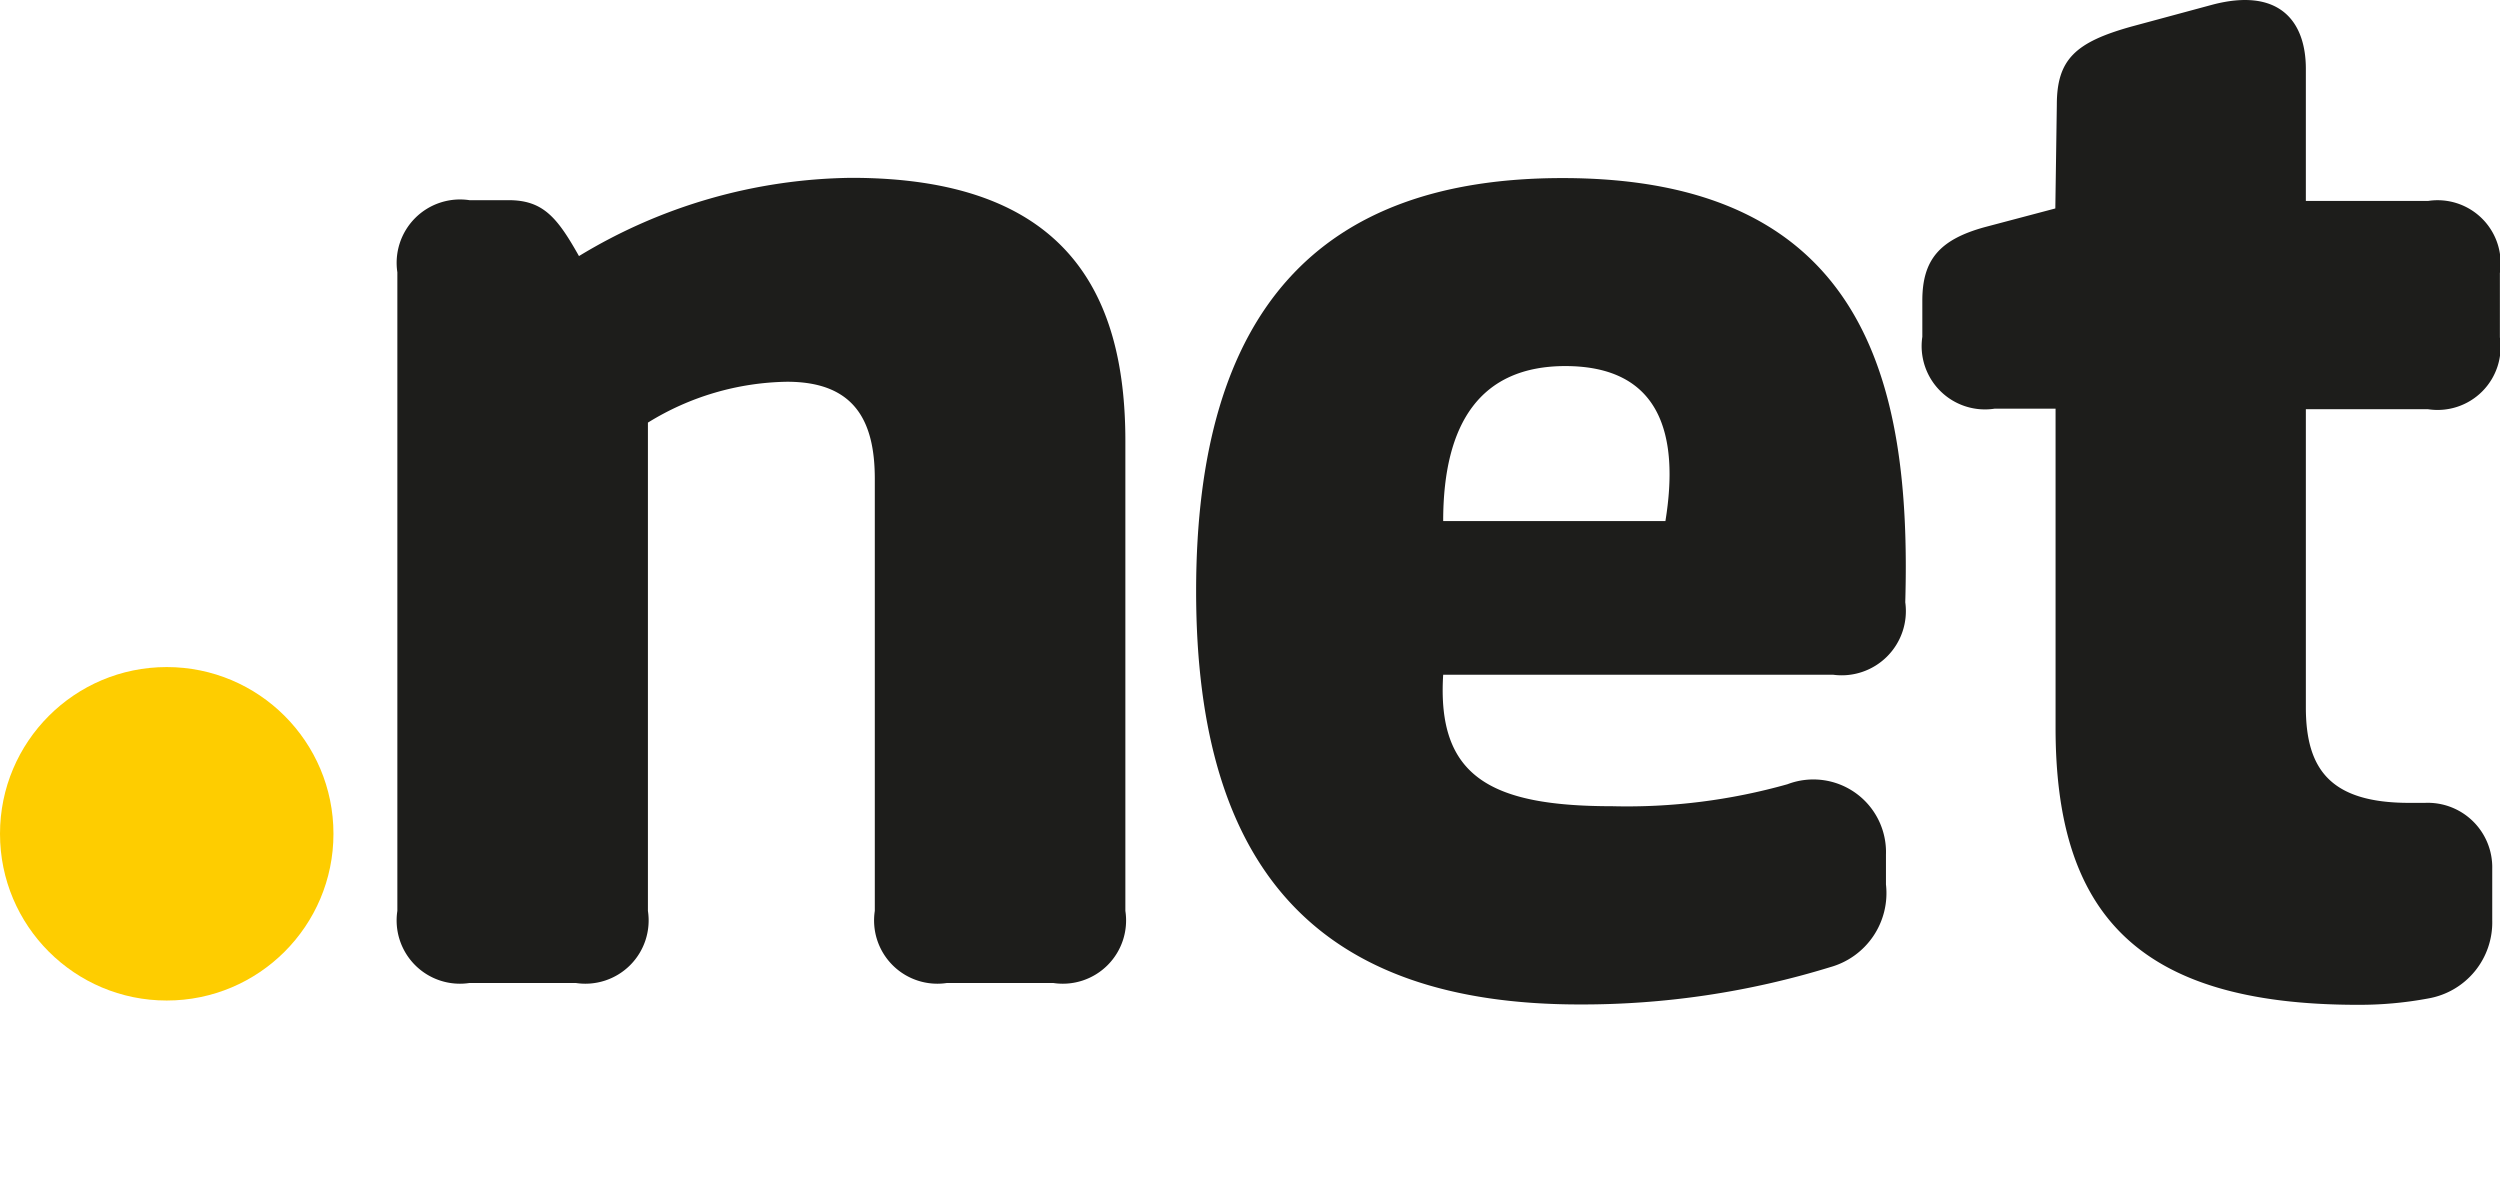 <svg xmlns="http://www.w3.org/2000/svg" width="63.457" height="30.437"><g data-name="Layer 1"><circle cx="4.232" cy="4.232" r="4.232" fill="#fecd00" data-name="Ellipse 24" transform="translate(0 16.932)"/><path fill="#1d1d1b" d="M28.565 23.121a1.606 1.606 0 0 1-1.83 1.83h-2.7a1.606 1.606 0 0 1-1.83-1.83V12.154c0-1.471-.515-2.464-2.227-2.464a6.9 6.9 0 0 0-3.532 1.037v12.394a1.606 1.606 0 0 1-1.83 1.83h-2.7a1.606 1.606 0 0 1-1.83-1.83V6.911a1.608 1.608 0 0 1 1.83-1.83h.993c.875 0 1.234.435 1.787 1.419a13.6 13.6 0 0 1 6.913-1.986c5.4 0 6.956 2.861 6.956 6.677Z" data-name="Path 631"/><path fill="#1d1d1b" d="M46.524 17.126h-9.892c-.161 2.582 1.192 3.338 4.289 3.338a15 15 0 0 0 4.45-.558 1.844 1.844 0 0 1 2.5 1.787v.757a1.95 1.95 0 0 1-1.419 2.1 21.4 21.4 0 0 1-6.355.946c-6.559 0-9.736-3.338-9.736-10.488s3.14-10.488 9.3-10.488c7.67 0 8.861 5.164 8.7 10.767a1.63 1.63 0 0 1-1.837 1.839m-9.892-3.9h5.641c.355-2.185-.118-3.934-2.544-3.934-2.142.003-3.097 1.436-3.097 3.937Z" data-name="Path 632"/><path fill="#1d1d1b" d="M52.208 2.661c0-1.154.473-1.589 1.891-1.986l2.066-.558c1.669-.435 2.364.4 2.364 1.631v3.353h3.1a1.6 1.6 0 0 1 1.825 1.83v1.631a1.6 1.6 0 0 1-1.825 1.825h-3.1v7.566c0 1.551.6 2.426 2.624 2.426h.4a1.636 1.636 0 0 1 1.707 1.669v1.31a1.96 1.96 0 0 1-1.627 1.986 9.5 9.5 0 0 1-1.787.161c-5.641 0-7.67-2.364-7.67-7.031v-8.1h-1.552a1.607 1.607 0 0 1-1.83-1.825v-.917c0-1.036.435-1.551 1.589-1.868l1.787-.473Z" data-name="Path 633"/></g></svg>